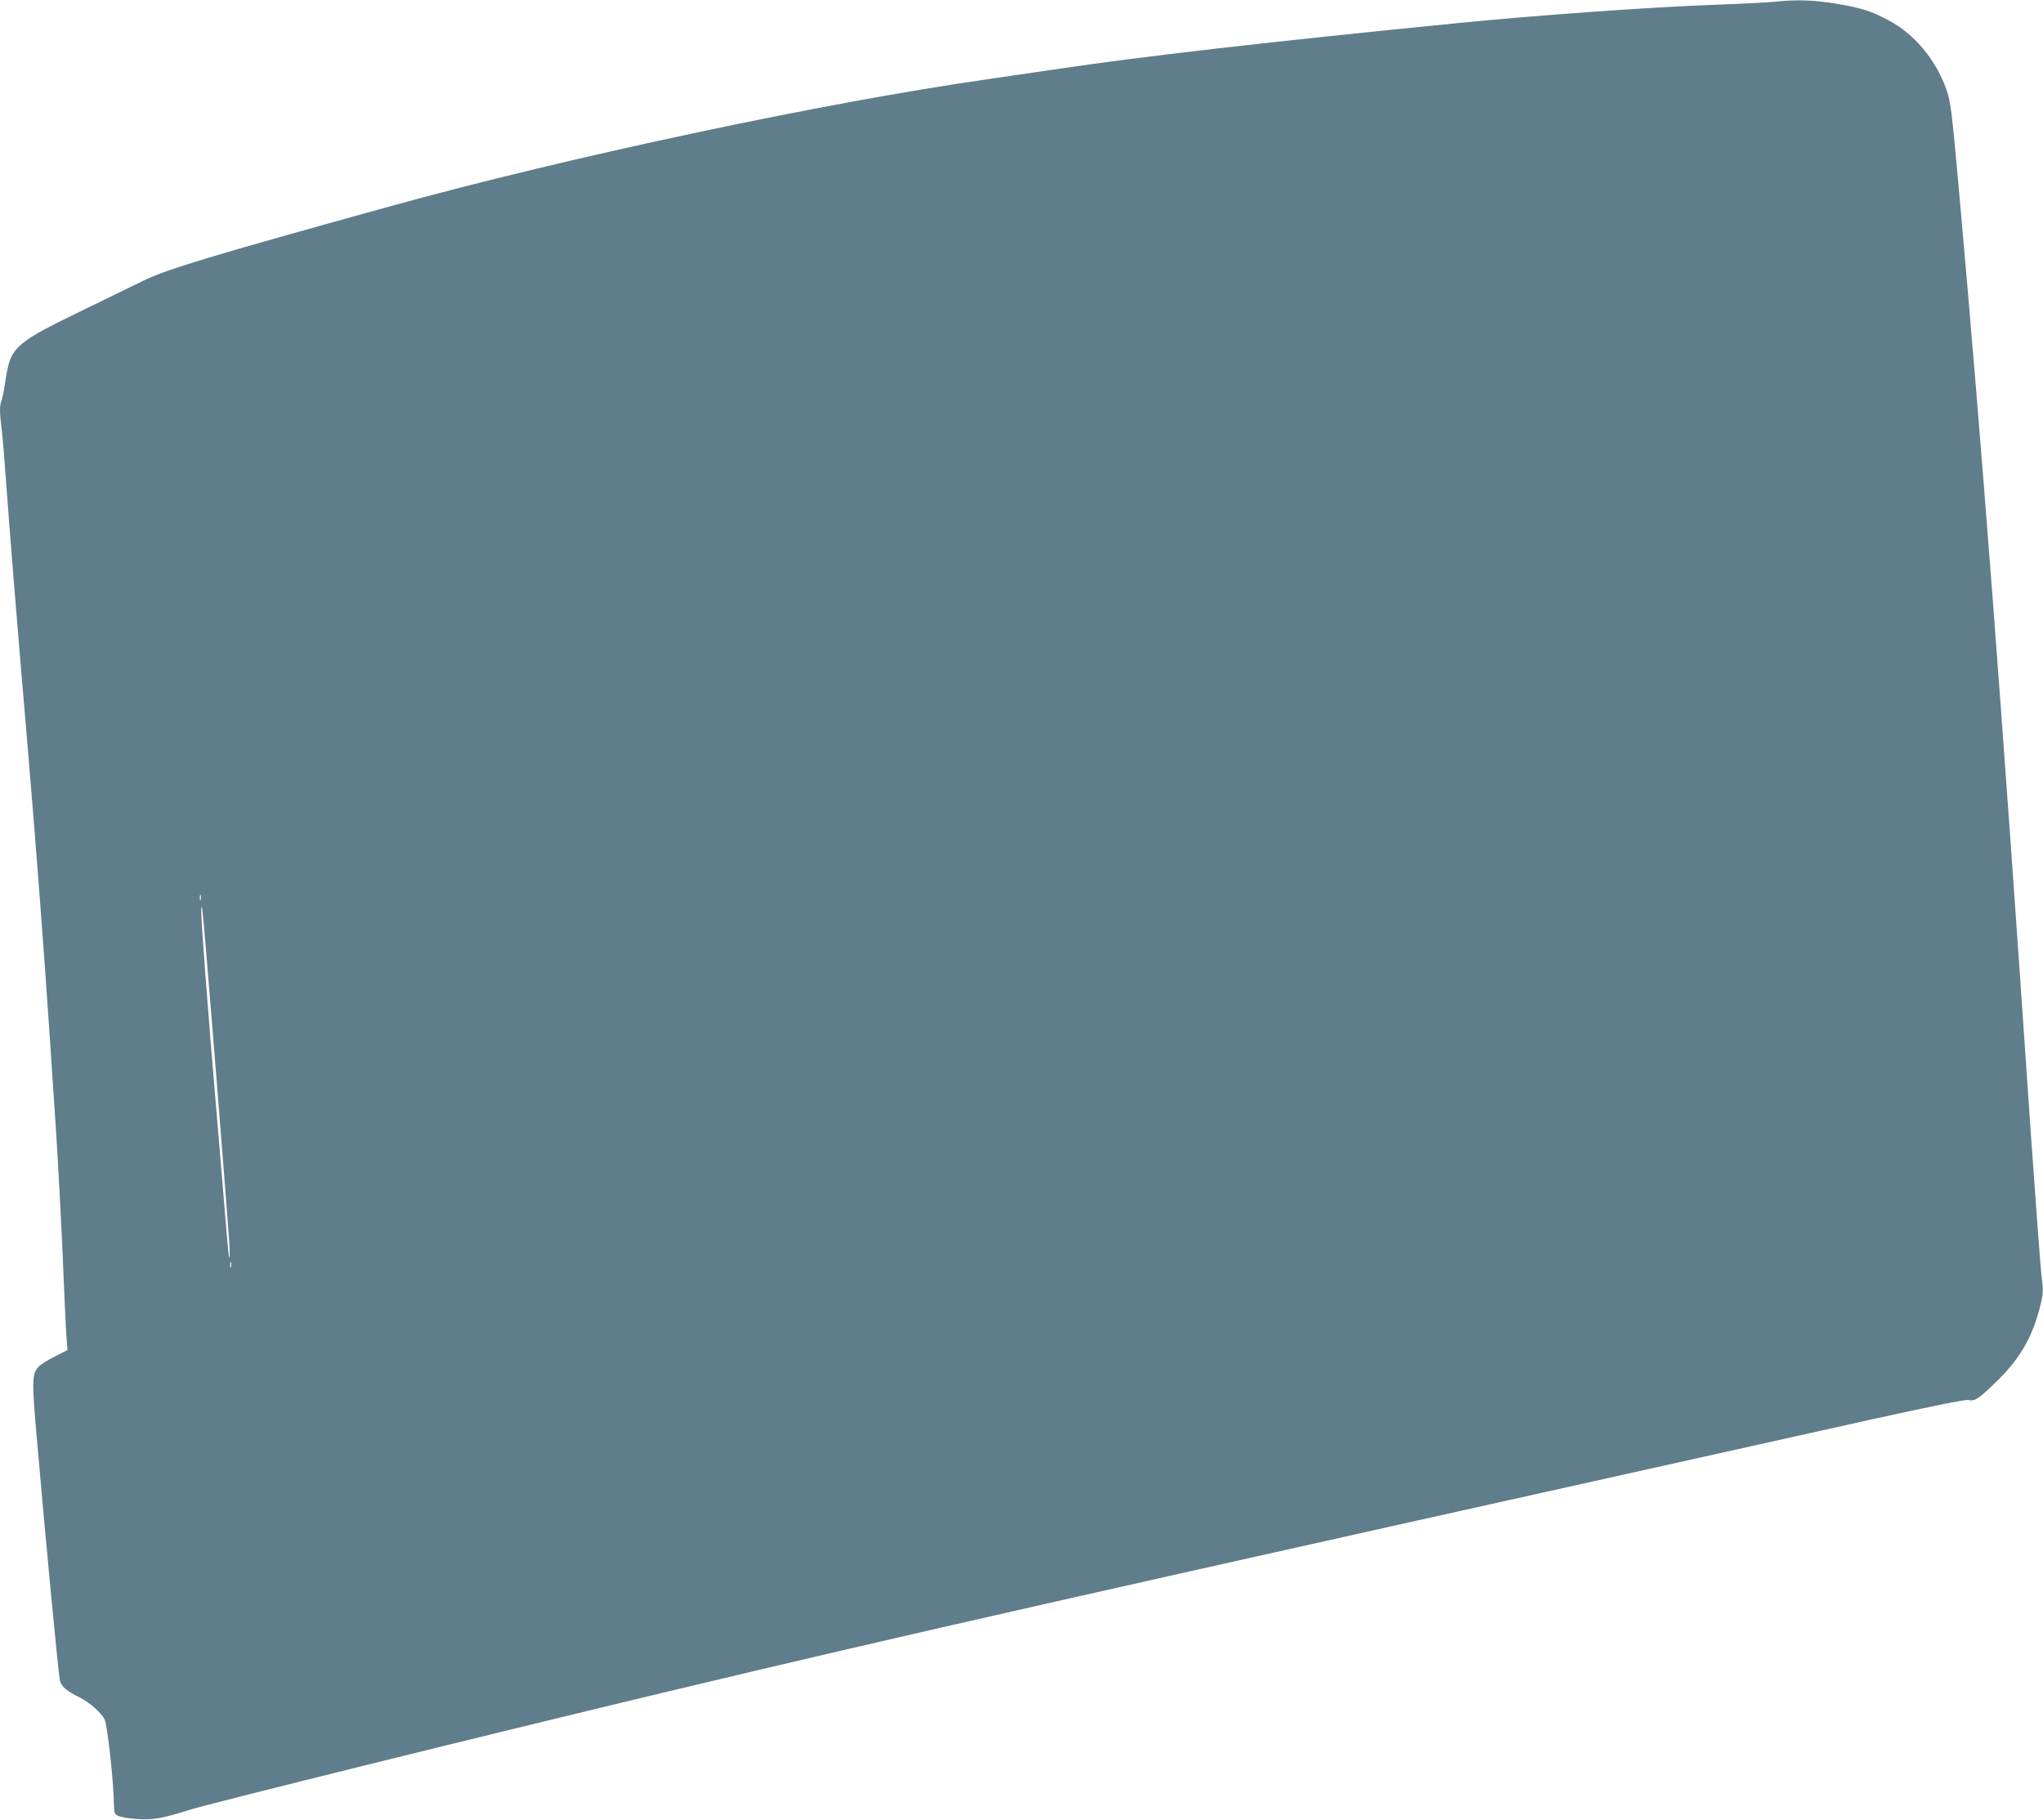 <?xml version="1.0" standalone="no"?>
<!DOCTYPE svg PUBLIC "-//W3C//DTD SVG 20010904//EN"
 "http://www.w3.org/TR/2001/REC-SVG-20010904/DTD/svg10.dtd">
<svg version="1.0" xmlns="http://www.w3.org/2000/svg"
 width="1280pt" height="1140pt" viewBox="0 0 1280 1140"
 preserveAspectRatio="xMidYMid meet">
<g transform="translate(0,1140) scale(0.1,-0.1)"
fill="#607d8b" stroke="none">
<path d="M11120 11389 c-41 -4 -212 -13 -380 -19 -393 -14 -1122 -66 -1620
-116 -1180 -117 -1956 -206 -2520 -290 -129 -19 -314 -46 -410 -60 -1023 -146
-2633 -488 -3755 -799 -1109 -307 -1394 -393 -1540 -465 -66 -32 -235 -115
-375 -183 -273 -132 -346 -174 -404 -231 -48 -48 -64 -91 -82 -211 -8 -55 -19
-110 -24 -123 -13 -29 -13 -76 0 -177 6 -44 19 -206 30 -360 23 -313 61 -785
90 -1125 71 -828 106 -1260 155 -1940 22 -312 31 -445 65 -960 16 -238 39
-687 50 -965 5 -137 13 -289 16 -337 l7 -86 -79 -40 c-43 -22 -90 -51 -103
-65 -41 -45 -42 -87 -10 -452 59 -680 132 -1440 144 -1512 7 -37 40 -66 125
-108 59 -29 133 -94 155 -136 18 -33 58 -400 59 -539 1 -49 4 -56 27 -67 15
-7 67 -16 116 -19 97 -7 164 4 326 56 136 43 1919 484 3037 751 1474 352 2411
564 7486 1692 382 84 610 131 625 126 40 -10 65 6 175 113 153 148 232 288
280 490 16 69 16 88 5 170 -6 51 -36 453 -67 893 -184 2704 -306 4298 -449
5895 -47 527 -53 572 -82 654 -66 185 -202 346 -363 430 -109 58 -168 76 -320
102 -148 24 -252 28 -390 13z m-9863 -5626 c-3 -10 -5 -4 -5 12 0 17 2 24 5
18 2 -7 2 -21 0 -30z m28 -248 c36 -419 141 -1739 152 -1905 3 -52 3 -93 0
-90 -3 3 -10 66 -16 140 -6 74 -33 403 -61 730 -59 695 -101 1248 -99 1305 2
57 7 24 24 -180z m162 -2052 c-3 -10 -5 -4 -5 12 0 17 2 24 5 18 2 -7 2 -21 0
-30z"/>
</g>
</svg>
